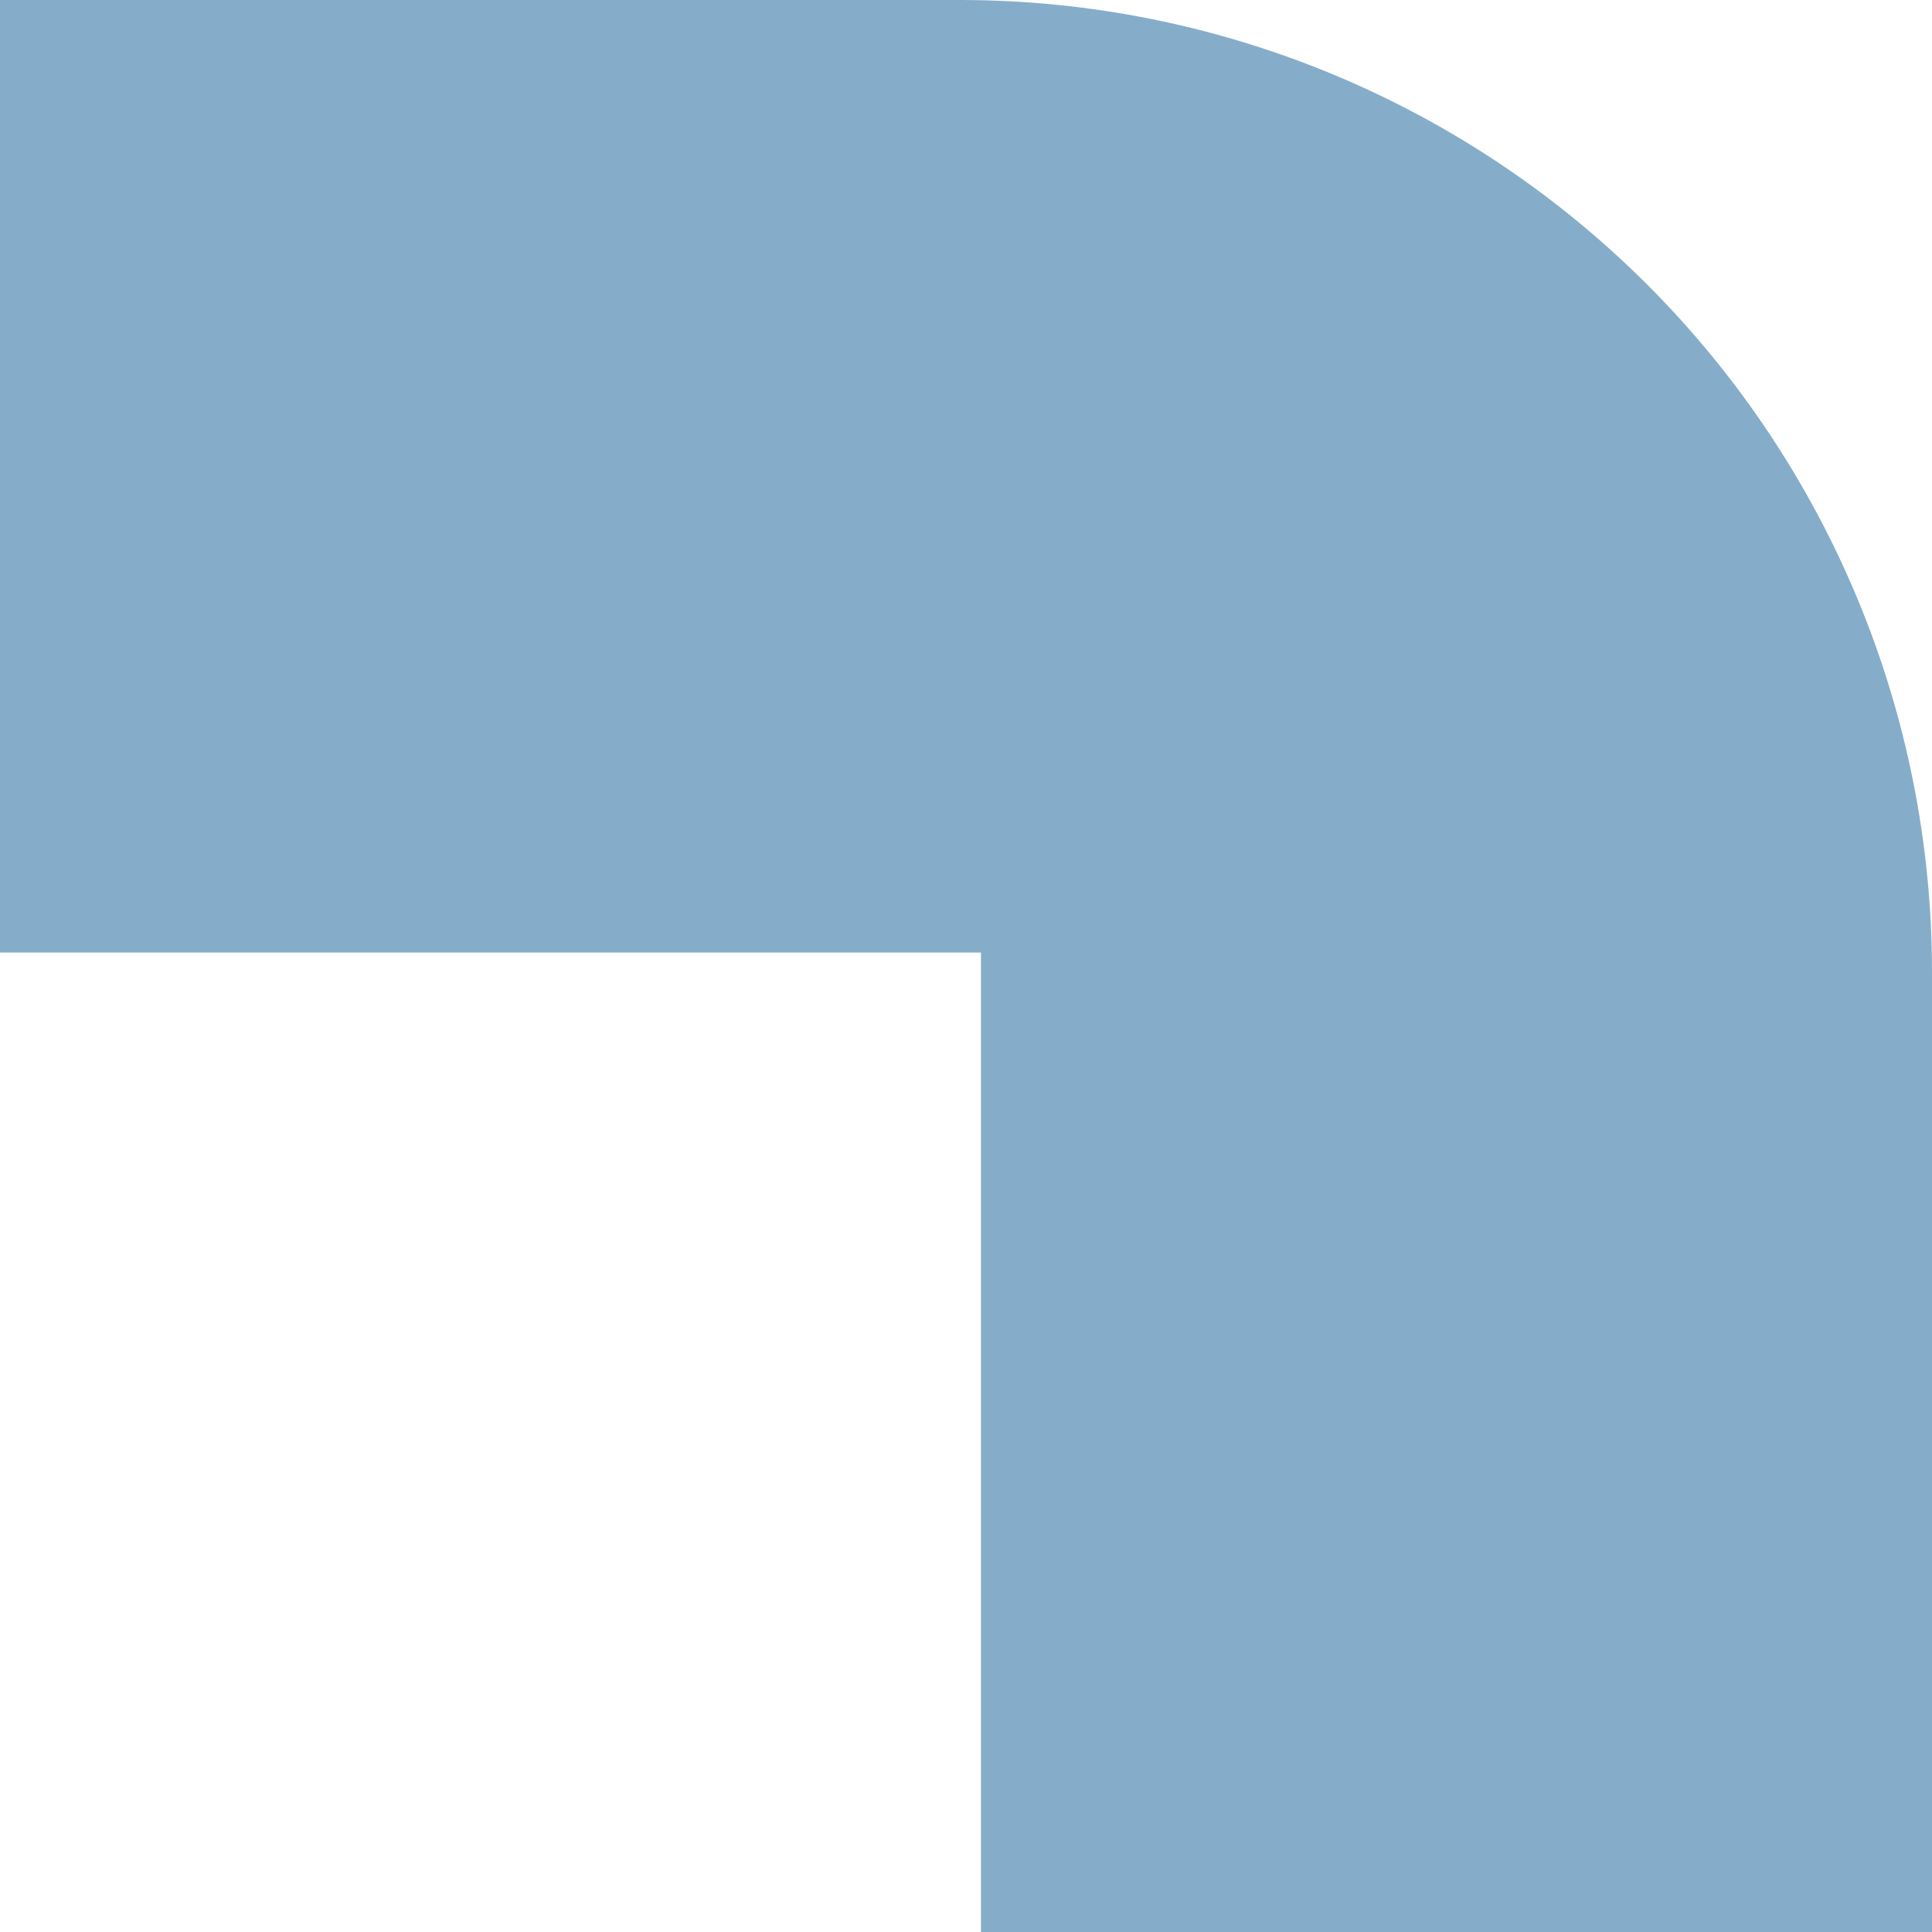 <?xml version="1.0" encoding="UTF-8"?> <svg xmlns="http://www.w3.org/2000/svg" width="384" height="384" viewBox="0 0 384 384" fill="none"> <path d="M9.40378e-05 2.68874e-05L7.77664e-05 189.325L194.973 189.325L194.973 384L384 384L384 193.189C384 142.003 363.687 92.91 327.521 56.689C291.356 20.467 242.294 0.079 191.109 4.3882e-05L9.40378e-05 2.68874e-05Z" fill="#85ADC9"></path> </svg> 